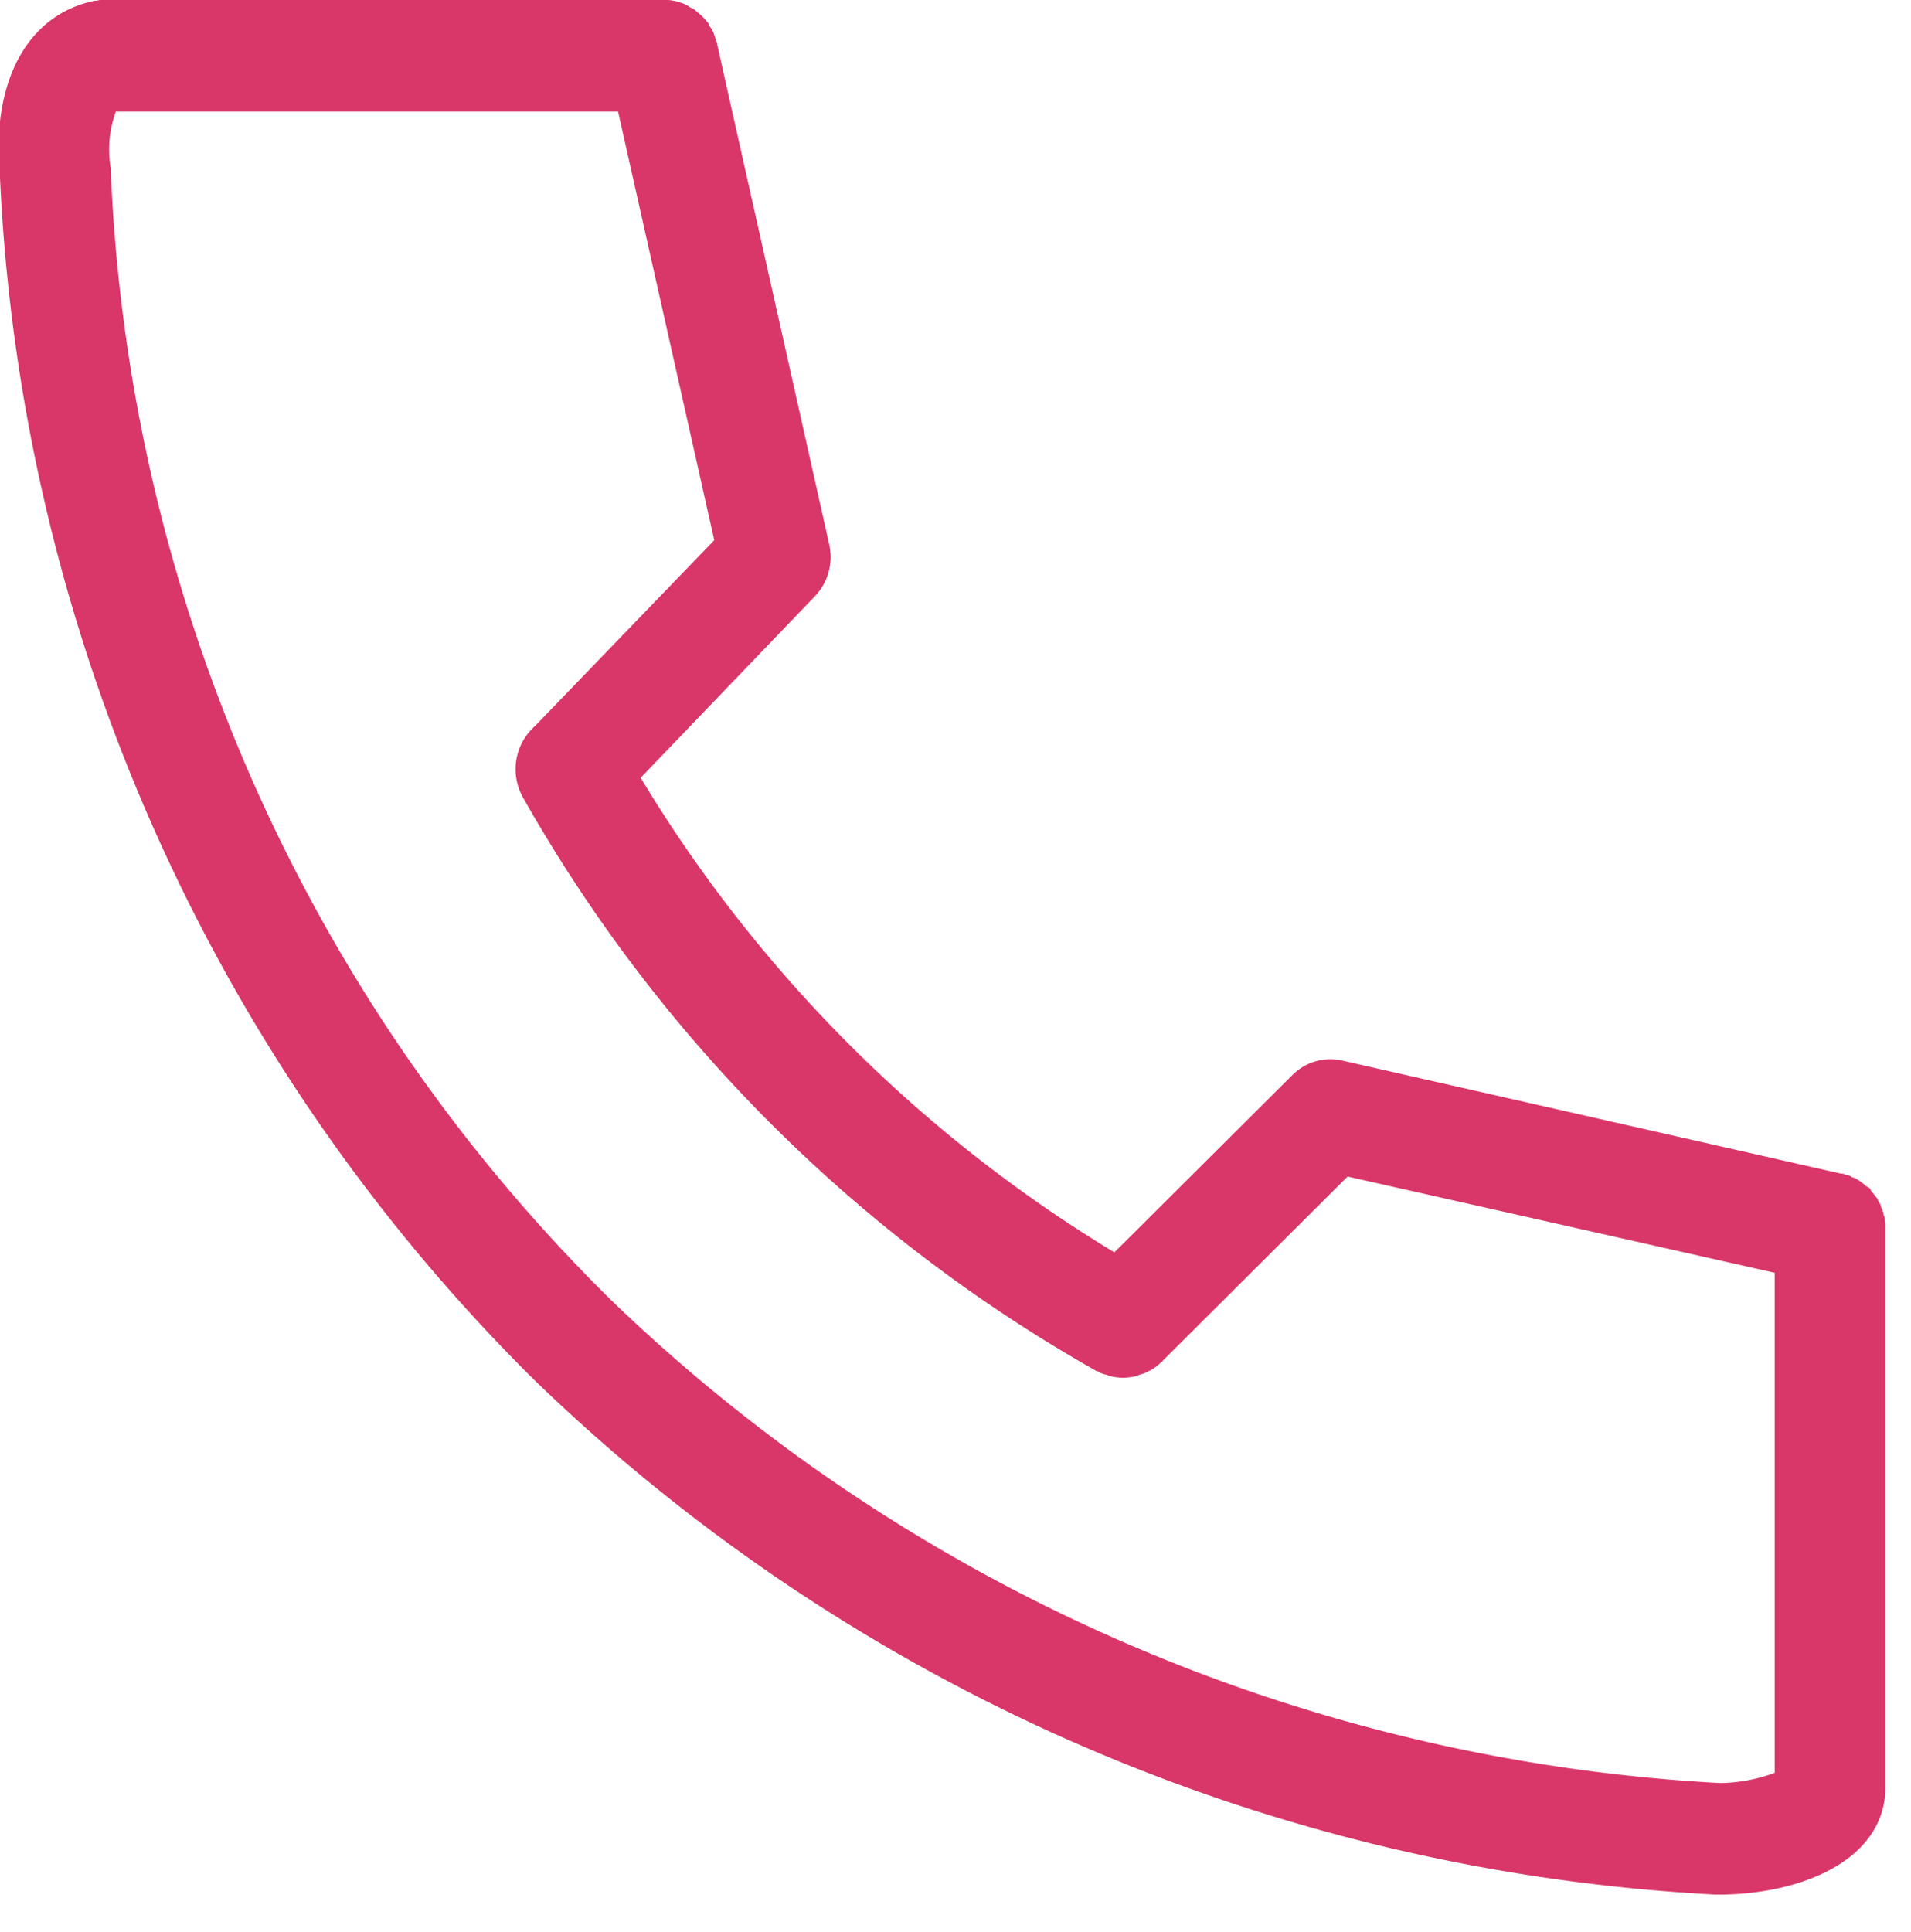 <svg id="icn_tel.svg" xmlns="http://www.w3.org/2000/svg" width="26.22" height="26.5" viewBox="0 0 26.22 26.5">
  <defs>
    <style>
      .cls-1 {
        fill: #fff;
        fill-opacity: 0;
      }

      .cls-2 {
        fill: #d93669;
        fill-rule: evenodd;
      }
    </style>
  </defs>
  <rect id="長方形_880" data-name="長方形 880" class="cls-1" x="0.22" y="0.5" width="26" height="26"/>
  <path id="シェイプ_504" data-name="シェイプ 504" class="cls-2" d="M1165.65,2730.36v-0.07a0.277,0.277,0,0,1-.01-0.09,0.145,0.145,0,0,1-.02-0.07c-0.01-.02-0.02-0.05-0.03-0.07a0.149,0.149,0,0,0-.03-0.07l-0.03-.06c-0.02-.02-0.03-0.04-0.05-0.06s-0.03-.04-0.04-0.06-0.04-.03-0.06-0.04a0.265,0.265,0,0,0-.06-0.05,0.209,0.209,0,0,0-.06-0.04,0.149,0.149,0,0,0-.07-0.03,0.114,0.114,0,0,0-.08-0.03,0.169,0.169,0,0,0-.05-0.02h-0.02l-6.84-1.55a0.735,0.735,0,0,0-.7.21l-2.43,2.42a19.187,19.187,0,0,1-6.5-6.51l2.39-2.49a0.78,0.78,0,0,0,.2-0.7l-1.54-6.87v-0.02a0.257,0.257,0,0,1-.02-0.05l-0.03-.09-0.03-.06a0.161,0.161,0,0,1-.04-0.07c-0.02-.02-0.03-0.04-0.05-0.06l-0.05-.05c-0.02-.02-0.04-0.03-0.06-0.05s-0.03-.03-0.05-0.04-0.05-.02-0.07-0.04l-0.06-.03-0.09-.03a0.433,0.433,0,0,0-.05-0.01,0.41,0.41,0,0,0-.11-0.01,0.227,0.227,0,0,0-.04-0.01h-7.62c-0.03,0-.05.01-0.07,0.01a0.17,0.17,0,0,0-.07.01h-0.03c-0.93.19-1.43,1.12-1.3,2.43a24.822,24.822,0,0,0,7.33,16.49,25.2,25.2,0,0,0,16.21,7.06h0.04c1.11,0,2.29-.46,2.29-1.48v-7.65h0Zm-17.48.98a23.067,23.067,0,0,1-6.87-15.5v-0.03a1.5,1.5,0,0,1,.07-0.78h6.89l1.32,5.88-2.46,2.55a0.791,0.791,0,0,0-.17.97,20.771,20.771,0,0,0,7.86,7.87,0.037,0.037,0,0,0,.03.01,0.3,0.3,0,0,0,.13.05,0.076,0.076,0,0,0,.05.02,0.875,0.875,0,0,0,.16.02h0.01a0.881,0.881,0,0,0,.17-0.02,0.257,0.257,0,0,0,.05-0.02,0.5,0.5,0,0,0,.13-0.05c0.01-.01.03-0.01,0.04-0.02a0.755,0.755,0,0,0,.14-0.11h0.01v-0.01l2.54-2.53,5.86,1.32v6.86a2.227,2.227,0,0,1-.75.14A23.769,23.769,0,0,1,1148.17,2731.34Z" transform="translate(-1139.78 -2713.5)"/>
</svg>
